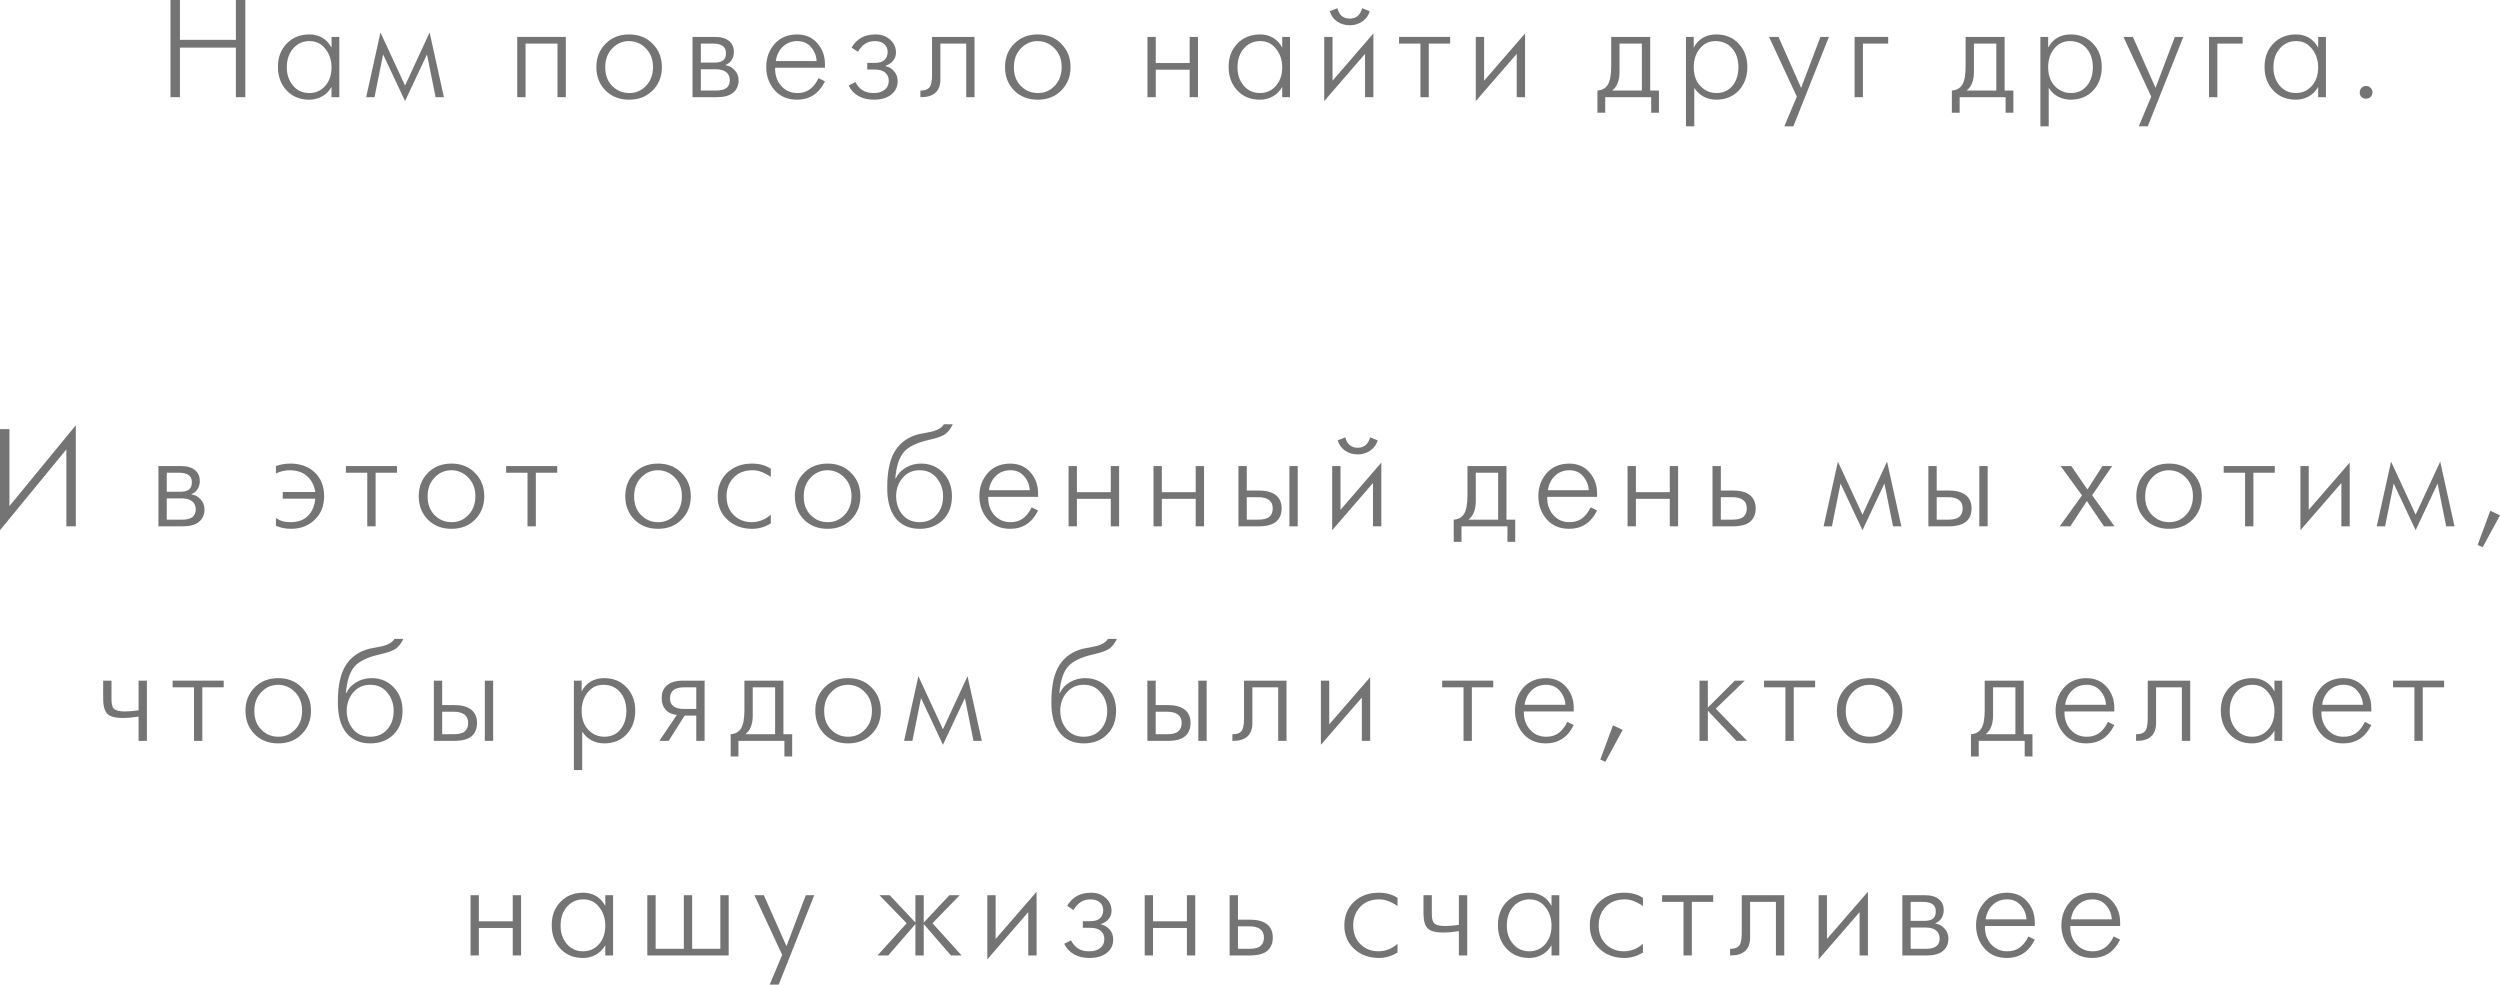 <?xml version="1.0" encoding="UTF-8"?> <svg xmlns="http://www.w3.org/2000/svg" viewBox="0 0 198.072 78.01" fill="none"><path d="M13.508 7.7V0H14.256V3.157H18.689V0H19.437V7.7H18.689V3.773H14.256V7.7H13.508Z" fill="#747474"></path><path d="M26.267 3.773V2.926H26.883V7.7H26.267V6.886C26.076 7.223 25.823 7.476 25.508 7.645C25.2 7.814 24.866 7.898 24.507 7.898C23.759 7.898 23.157 7.652 22.703 7.161C22.248 6.67 22.021 6.054 22.021 5.313C22.013 4.565 22.241 3.949 22.703 3.465C23.172 2.974 23.777 2.728 24.518 2.728C24.892 2.728 25.225 2.812 25.519 2.981C25.819 3.15 26.069 3.414 26.267 3.773ZM24.507 7.37C25.012 7.37 25.431 7.183 25.761 6.809C26.098 6.435 26.267 5.936 26.267 5.313C26.259 4.741 26.094 4.257 25.772 3.861C25.456 3.458 25.042 3.256 24.529 3.256C24.001 3.256 23.568 3.45 23.231 3.839C22.893 4.228 22.725 4.719 22.725 5.313C22.717 5.892 22.879 6.38 23.209 6.776C23.539 7.172 23.971 7.37 24.507 7.37Z" fill="#747474"></path><path d="M29.011 7.7L30.144 2.574L32.091 6.776L34.038 2.574L35.171 7.7H34.511L33.829 4.312L32.091 8.008L30.353 4.312L29.671 7.7H29.011Z" fill="#747474"></path><path d="M40.979 2.926H44.829V7.7H44.169V3.454H41.639V7.7H40.979V2.926Z" fill="#747474"></path><path d="M49.845 7.898C49.083 7.898 48.459 7.656 47.976 7.172C47.491 6.681 47.249 6.061 47.249 5.313C47.249 4.572 47.491 3.956 47.976 3.465C48.459 2.974 49.083 2.728 49.845 2.728C50.601 2.728 51.22 2.974 51.704 3.465C52.196 3.956 52.441 4.572 52.441 5.313C52.441 6.061 52.196 6.681 51.704 7.172C51.22 7.656 50.601 7.898 49.845 7.898ZM49.845 7.37C50.366 7.377 50.81 7.19 51.176 6.809C51.55 6.42 51.737 5.922 51.737 5.313C51.737 4.712 51.55 4.22 51.176 3.839C50.81 3.458 50.366 3.263 49.845 3.256C49.317 3.256 48.87 3.45 48.504 3.839C48.137 4.22 47.954 4.712 47.954 5.313C47.946 5.922 48.126 6.417 48.492 6.798C48.866 7.179 49.317 7.37 49.845 7.37Z" fill="#747474"></path><path d="M54.866 2.926H56.648C57.133 2.926 57.503 3.032 57.759 3.245C58.016 3.45 58.144 3.74 58.144 4.114C58.144 4.356 58.086 4.569 57.969 4.752C57.851 4.935 57.69 5.067 57.484 5.148V5.17C57.763 5.207 58.001 5.335 58.199 5.555C58.405 5.768 58.511 6.032 58.519 6.347C58.519 6.772 58.372 7.106 58.078 7.348C57.792 7.583 57.367 7.7 56.802 7.7H54.866V2.926ZM55.526 4.961H56.538C56.869 4.968 57.114 4.913 57.275 4.796C57.437 4.679 57.517 4.481 57.517 4.202C57.517 3.96 57.437 3.777 57.275 3.652C57.114 3.527 56.869 3.461 56.538 3.454H55.526V4.961ZM55.526 7.172H56.747C57.107 7.172 57.374 7.106 57.55 6.974C57.726 6.842 57.818 6.64 57.825 6.369C57.818 6.076 57.723 5.859 57.539 5.72C57.356 5.573 57.103 5.496 56.78 5.489H55.526V7.172Z" fill="#747474"></path><path d="M64.854 6.193L65.36 6.446C65.118 6.937 64.81 7.304 64.436 7.546C64.062 7.781 63.637 7.898 63.16 7.898C62.398 7.898 61.796 7.641 61.356 7.128C60.924 6.615 60.707 6.01 60.707 5.313C60.707 4.602 60.924 3.997 61.356 3.498C61.789 2.992 62.39 2.735 63.16 2.728C63.827 2.735 64.359 2.966 64.755 3.421C65.151 3.868 65.353 4.411 65.36 5.049V5.368H61.411C61.397 5.947 61.558 6.428 61.895 6.809C62.233 7.183 62.654 7.37 63.16 7.37C63.534 7.377 63.86 7.286 64.139 7.095C64.418 6.897 64.656 6.596 64.854 6.193ZM61.466 4.84H64.7C64.678 4.422 64.532 4.055 64.26 3.74C63.989 3.417 63.626 3.256 63.171 3.256C62.716 3.256 62.335 3.403 62.027 3.696C61.719 3.989 61.532 4.371 61.466 4.84Z" fill="#747474"></path><path d="M67.974 4.103L67.468 3.773C67.674 3.421 67.93 3.161 68.238 2.992C68.554 2.816 68.931 2.728 69.371 2.728C69.833 2.728 70.215 2.864 70.515 3.135C70.823 3.399 70.981 3.74 70.988 4.158C70.988 4.4 70.915 4.613 70.768 4.796C70.629 4.979 70.424 5.119 70.152 5.214V5.236C70.438 5.302 70.669 5.441 70.845 5.654C71.029 5.867 71.12 6.127 71.12 6.435C71.12 6.875 70.948 7.231 70.603 7.502C70.266 7.766 69.811 7.898 69.239 7.898C68.77 7.898 68.363 7.803 68.018 7.612C67.674 7.421 67.413 7.143 67.237 6.776L67.776 6.501C67.916 6.78 68.103 6.996 68.337 7.15C68.579 7.304 68.88 7.377 69.239 7.37C69.584 7.37 69.866 7.286 70.086 7.117C70.306 6.941 70.416 6.699 70.416 6.391C70.416 6.127 70.321 5.914 70.13 5.753C69.947 5.592 69.676 5.511 69.316 5.511H68.711V4.983H69.316C69.646 4.983 69.896 4.91 70.064 4.763C70.233 4.609 70.321 4.4 70.328 4.136C70.328 3.872 70.244 3.663 70.075 3.509C69.907 3.348 69.661 3.263 69.338 3.256C69.023 3.256 68.759 3.326 68.546 3.465C68.334 3.604 68.143 3.817 67.974 4.103Z" fill="#747474"></path><path d="M77.211 2.926V7.7H76.551V3.454H74.505V6.303C74.505 6.772 74.369 7.124 74.098 7.359C73.834 7.594 73.441 7.707 72.921 7.7V7.172C73.236 7.179 73.467 7.106 73.614 6.952C73.768 6.791 73.845 6.442 73.845 5.907V2.926H77.211Z" fill="#747474"></path><path d="M82.222 7.898C81.46 7.898 80.836 7.656 80.352 7.172C79.868 6.681 79.627 6.061 79.627 5.313C79.627 4.572 79.868 3.956 80.352 3.465C80.836 2.974 81.46 2.728 82.222 2.728C82.978 2.728 83.597 2.974 84.081 3.465C84.573 3.956 84.818 4.572 84.818 5.313C84.818 6.061 84.573 6.681 84.081 7.172C83.597 7.656 82.978 7.898 82.222 7.898ZM82.222 7.37C82.743 7.377 83.187 7.19 83.553 6.809C83.927 6.42 84.114 5.922 84.114 5.313C84.114 4.712 83.927 4.22 83.553 3.839C83.187 3.458 82.743 3.263 82.222 3.256C81.694 3.256 81.247 3.45 80.88 3.839C80.514 4.22 80.33 4.712 80.33 5.313C80.323 5.922 80.503 6.417 80.869 6.798C81.243 7.179 81.694 7.37 82.222 7.37Z" fill="#747474"></path><path d="M90.911 7.7V2.926H91.571V4.994H94.255V2.926H94.915V7.7H94.255V5.522H91.571V7.7H90.911Z" fill="#747474"></path><path d="M101.589 3.773V2.926H102.205V7.7H101.589V6.886C101.398 7.223 101.145 7.476 100.83 7.645C100.522 7.814 100.188 7.898 99.829 7.898C99.081 7.898 98.479 7.652 98.025 7.161C97.57 6.67 97.343 6.054 97.343 5.313C97.335 4.565 97.563 3.949 98.025 3.465C98.494 2.974 99.099 2.728 99.84 2.728C100.214 2.728 100.547 2.812 100.841 2.981C101.141 3.15 101.391 3.414 101.589 3.773ZM99.829 7.37C100.335 7.37 100.753 7.183 101.083 6.809C101.42 6.435 101.589 5.936 101.589 5.313C101.581 4.741 101.416 4.257 101.094 3.861C100.778 3.458 100.364 3.256 99.851 3.256C99.323 3.256 98.89 3.45 98.553 3.839C98.215 4.228 98.047 4.719 98.047 5.313C98.039 5.892 98.201 6.38 98.531 6.776C98.861 7.172 99.293 7.37 99.829 7.37Z" fill="#747474"></path><path d="M104.916 2.926H105.576V6.391L108.81 2.651V7.7H108.15V4.268L104.916 8.008V2.926ZM106.94 2.002C106.566 2.002 106.233 1.903 105.939 1.705C105.646 1.5 105.452 1.228 105.356 0.891L105.962 0.649C106.02 0.913 106.134 1.118 106.302 1.265C106.471 1.404 106.684 1.474 106.94 1.474C107.19 1.474 107.399 1.404 107.567 1.265C107.736 1.118 107.853 0.913 107.92 0.649L108.524 0.891C108.422 1.228 108.224 1.5 107.931 1.705C107.637 1.903 107.307 2.002 106.94 2.002Z" fill="#747474"></path><path d="M112.539 7.7V3.454H110.845V2.926H114.893V3.454H113.199V7.7H112.539Z" fill="#747474"></path><path d="M116.924 2.926H117.584V6.391L120.829 2.651V7.7H120.169V4.268L116.924 8.008V2.926Z" fill="#747474"></path><path d="M127.653 2.926H130.744V7.172H131.437V8.932H130.821V7.7H127.18V8.932H126.564V7.172C126.93 7.15 127.202 7 127.378 6.721C127.561 6.435 127.653 5.947 127.653 5.258V2.926ZM130.084 7.172V3.454H128.313V5.709C128.313 6.039 128.265 6.325 128.17 6.567C128.082 6.809 127.935 7.011 127.73 7.172H130.084Z" fill="#747474"></path><path d="M133.577 2.926H134.193V3.773C134.376 3.428 134.618 3.168 134.919 2.992C135.219 2.816 135.571 2.728 135.974 2.728C136.701 2.728 137.291 2.97 137.746 3.454C138.207 3.931 138.439 4.55 138.439 5.313C138.439 6.061 138.215 6.677 137.768 7.161C137.32 7.645 136.73 7.891 135.996 7.898C135.63 7.898 135.296 7.821 134.996 7.667C134.695 7.513 134.442 7.278 134.237 6.963V10.01H133.577V2.926ZM135.996 7.37C136.524 7.37 136.946 7.179 137.262 6.798C137.577 6.409 137.735 5.914 137.735 5.313C137.727 4.697 137.559 4.202 137.229 3.828C136.899 3.447 136.459 3.256 135.909 3.256C135.402 3.256 134.988 3.458 134.666 3.861C134.35 4.257 134.193 4.741 134.193 5.313C134.193 5.951 134.369 6.453 134.721 6.82C135.073 7.187 135.498 7.37 135.996 7.37Z" fill="#747474"></path><path d="M140.16 2.926H140.908L142.701 6.963L144.23 2.926H144.901L142.085 10.01H141.37L142.36 7.656L140.16 2.926Z" fill="#747474"></path><path d="M146.938 7.7V2.926H149.6V3.454H147.598V7.7H146.938Z" fill="#747474"></path><path d="M155.733 2.926H158.824V7.172H159.517V8.932H158.901V7.7H155.26V8.932H154.644V7.172C155.01 7.15 155.282 7 155.458 6.721C155.641 6.435 155.733 5.947 155.733 5.258V2.926ZM158.164 7.172V3.454H156.393V5.709C156.393 6.039 156.345 6.325 156.25 6.567C156.162 6.809 156.015 7.011 155.81 7.172H158.164Z" fill="#747474"></path><path d="M161.657 2.926H162.273V3.773C162.456 3.428 162.698 3.168 162.999 2.992C163.299 2.816 163.651 2.728 164.055 2.728C164.781 2.728 165.371 2.97 165.826 3.454C166.288 3.931 166.519 4.55 166.519 5.313C166.519 6.061 166.295 6.677 165.848 7.161C165.4 7.645 164.81 7.891 164.077 7.898C163.71 7.898 163.376 7.821 163.076 7.667C162.775 7.513 162.522 7.278 162.317 6.963V10.01H161.657V2.926ZM164.077 7.37C164.605 7.37 165.026 7.179 165.342 6.798C165.657 6.409 165.815 5.914 165.815 5.313C165.807 4.697 165.639 4.202 165.309 3.828C164.979 3.447 164.539 3.256 163.989 3.256C163.483 3.256 163.068 3.458 162.746 3.861C162.43 4.257 162.273 4.741 162.273 5.313C162.273 5.951 162.449 6.453 162.801 6.82C163.153 7.187 163.578 7.37 164.077 7.37Z" fill="#747474"></path><path d="M168.24 2.926H168.988L170.781 6.963L172.31 2.926H172.981L170.165 10.01H169.45L170.44 7.656L168.24 2.926Z" fill="#747474"></path><path d="M175.018 7.7V2.926H177.68V3.454H175.678V7.7H175.018Z" fill="#747474"></path><path d="M183.666 3.773V2.926H184.281V7.7H183.666V6.886C183.475 7.223 183.222 7.476 182.906 7.645C182.598 7.814 182.265 7.898 181.905 7.898C181.157 7.898 180.556 7.652 180.101 7.161C179.647 6.67 179.419 6.054 179.419 5.313C179.412 4.565 179.639 3.949 180.101 3.465C180.571 2.974 181.176 2.728 181.916 2.728C182.291 2.728 182.624 2.812 182.917 2.981C183.218 3.15 183.467 3.414 183.666 3.773ZM181.905 7.37C182.411 7.37 182.829 7.183 183.159 6.809C183.497 6.435 183.666 5.936 183.666 5.313C183.658 4.741 183.493 4.257 183.17 3.861C182.855 3.458 182.441 3.256 181.927 3.256C181.399 3.256 180.967 3.45 180.629 3.839C180.292 4.228 180.123 4.719 180.123 5.313C180.116 5.892 180.277 6.38 180.608 6.776C180.937 7.172 181.37 7.37 181.905 7.37Z" fill="#747474"></path><path d="M186.96 7.315C186.96 7.176 187.008 7.058 187.103 6.963C187.199 6.86 187.319 6.809 187.466 6.809C187.605 6.809 187.723 6.86 187.818 6.963C187.921 7.058 187.972 7.176 187.972 7.315C187.965 7.462 187.913 7.583 187.818 7.678C187.723 7.766 187.605 7.814 187.466 7.821C187.319 7.821 187.195 7.773 187.092 7.678C186.997 7.583 186.953 7.462 186.96 7.315Z" fill="#747474"></path><path d="M0 34H0.748V40.094L6.006 33.692V41.7H5.258V35.606L0 42.008V34Z" fill="#747474"></path><path d="M12.552 36.926H14.334C14.818 36.926 15.188 37.032 15.445 37.245C15.702 37.45 15.83 37.74 15.83 38.114C15.83 38.356 15.771 38.569 15.654 38.752C15.537 38.935 15.375 39.067 15.17 39.148V39.17C15.449 39.207 15.687 39.335 15.885 39.555C16.09 39.768 16.197 40.032 16.204 40.347C16.204 40.772 16.057 41.106 15.764 41.348C15.478 41.583 15.053 41.7 14.488 41.7H12.552V36.926ZM13.212 38.961H14.224C14.554 38.968 14.8 38.913 14.961 38.796C15.122 38.679 15.203 38.481 15.203 38.202C15.203 37.96 15.122 37.777 14.961 37.652C14.8 37.527 14.554 37.461 14.224 37.454H13.212V38.961ZM13.212 41.172H14.433C14.792 41.172 15.06 41.106 15.236 40.974C15.412 40.842 15.504 40.64 15.511 40.369C15.504 40.076 15.408 39.859 15.225 39.72C15.042 39.573 14.789 39.496 14.466 39.489H13.212V41.172Z" fill="#747474"></path><path d="M21.862 41.656V41.04C22.023 41.15 22.188 41.234 22.357 41.293C22.533 41.344 22.742 41.37 22.984 41.37C23.6 41.377 24.077 41.205 24.414 40.853C24.751 40.501 24.938 40.054 24.975 39.511H22.401V38.983H24.975C24.909 38.484 24.704 38.074 24.359 37.751C24.014 37.421 23.53 37.256 22.907 37.256C22.738 37.263 22.57 37.285 22.401 37.322C22.232 37.359 22.053 37.421 21.862 37.509V36.926C22.038 36.86 22.218 36.812 22.401 36.783C22.592 36.746 22.797 36.728 23.017 36.728C23.824 36.735 24.469 36.974 24.953 37.443C25.437 37.912 25.679 38.536 25.679 39.313C25.679 40.083 25.43 40.706 24.931 41.183C24.44 41.66 23.805 41.898 23.028 41.898C22.815 41.898 22.61 41.876 22.412 41.832C22.221 41.795 22.038 41.737 21.862 41.656Z" fill="#747474"></path><path d="M29.099 41.7V37.454H27.405V36.926H31.453V37.454H29.759V41.7H29.099Z" fill="#747474"></path><path d="M35.772 41.898C35.009 41.898 34.386 41.656 33.902 41.172C33.418 40.681 33.176 40.061 33.176 39.313C33.176 38.572 33.418 37.956 33.902 37.465C34.386 36.974 35.009 36.728 35.772 36.728C36.527 36.728 37.147 36.974 37.631 37.465C38.122 37.956 38.368 38.572 38.368 39.313C38.368 40.061 38.122 40.681 37.631 41.172C37.147 41.656 36.527 41.898 35.772 41.898ZM35.772 41.37C36.293 41.377 36.736 41.19 37.103 40.809C37.477 40.42 37.664 39.922 37.664 39.313C37.664 38.712 37.477 38.22 37.103 37.839C36.736 37.458 36.293 37.263 35.772 37.256C35.244 37.256 34.797 37.45 34.43 37.839C34.063 38.22 33.88 38.712 33.88 39.313C33.873 39.922 34.052 40.417 34.419 40.798C34.793 41.179 35.244 41.37 35.772 41.37Z" fill="#747474"></path><path d="M41.794 41.7V37.454H40.1V36.926H44.148V37.454H42.454V41.7H41.794Z" fill="#747474"></path><path d="M52.135 41.898C51.372 41.898 50.749 41.656 50.265 41.172C49.781 40.681 49.539 40.061 49.539 39.313C49.539 38.572 49.781 37.956 50.265 37.465C50.749 36.974 51.372 36.728 52.135 36.728C52.89 36.728 53.51 36.974 53.994 37.465C54.485 37.956 54.731 38.572 54.731 39.313C54.731 40.061 54.485 40.681 53.994 41.172C53.51 41.656 52.89 41.898 52.135 41.898ZM52.135 41.37C52.655 41.377 53.099 41.19 53.466 40.809C53.839 40.42 54.027 39.922 54.027 39.313C54.027 38.712 53.839 38.22 53.466 37.839C53.099 37.458 52.655 37.263 52.135 37.256C51.607 37.256 51.159 37.45 50.792 37.839C50.426 38.22 50.242 38.712 50.242 39.313C50.235 39.922 50.415 40.417 50.781 40.798C51.156 41.179 51.607 41.37 52.135 41.37Z" fill="#747474"></path><path d="M61.071 40.776V41.469C60.815 41.623 60.566 41.733 60.324 41.799C60.089 41.865 59.847 41.898 59.598 41.898C58.806 41.898 58.149 41.656 57.629 41.172C57.108 40.688 56.851 40.068 56.859 39.313C56.859 38.558 57.112 37.938 57.618 37.454C58.131 36.97 58.787 36.728 59.587 36.728C59.873 36.728 60.137 36.761 60.379 36.827C60.628 36.893 60.859 36.996 61.071 37.135V37.784C60.8 37.601 60.551 37.469 60.324 37.388C60.104 37.3 59.873 37.256 59.631 37.256C58.993 37.256 58.487 37.454 58.113 37.85C57.746 38.246 57.563 38.734 57.563 39.313C57.563 39.936 57.753 40.435 58.135 40.809C58.516 41.183 58.993 41.37 59.565 41.37C59.829 41.37 60.085 41.322 60.335 41.227C60.591 41.132 60.837 40.981 61.071 40.776Z" fill="#747474"></path><path d="M65.571 41.898C64.808 41.898 64.185 41.656 63.701 41.172C63.217 40.681 62.975 40.061 62.975 39.313C62.975 38.572 63.217 37.956 63.701 37.465C64.185 36.974 64.808 36.728 65.571 36.728C66.326 36.728 66.946 36.974 67.43 37.465C67.921 37.956 68.167 38.572 68.167 39.313C68.167 40.061 67.921 40.681 67.43 41.172C66.946 41.656 66.326 41.898 65.571 41.898ZM65.571 41.37C66.092 41.377 66.535 41.19 66.902 40.809C67.276 40.42 67.463 39.922 67.463 39.313C67.463 38.712 67.276 38.22 66.902 37.839C66.535 37.458 66.092 37.263 65.571 37.256C65.043 37.256 64.596 37.45 64.229 37.839C63.862 38.22 63.679 38.712 63.679 39.313C63.672 39.922 63.851 40.417 64.218 40.798C64.592 41.179 65.043 41.37 65.571 41.37Z" fill="#747474"></path><path d="M70.933 37.905H70.966C71.142 37.538 71.41 37.252 71.769 37.047C72.128 36.834 72.528 36.728 72.968 36.728C73.672 36.728 74.255 36.97 74.717 37.454C75.186 37.938 75.421 38.558 75.421 39.313C75.421 40.105 75.179 40.736 74.695 41.205C74.218 41.667 73.61 41.898 72.869 41.898C72.048 41.898 71.41 41.616 70.955 41.051C70.507 40.486 70.288 39.676 70.295 38.62C70.295 37.322 70.507 36.347 70.933 35.694C71.358 35.034 71.982 34.601 72.803 34.396C72.869 34.381 73.17 34.323 73.705 34.22C74.248 34.11 74.607 33.908 74.783 33.615H75.487C75.333 33.945 75.142 34.198 74.915 34.374C74.687 34.55 74.24 34.711 73.573 34.858C72.612 35.078 71.952 35.404 71.593 35.837C71.234 36.262 71.014 36.952 70.933 37.905ZM72.858 41.37C73.415 41.37 73.862 41.179 74.2 40.798C74.545 40.417 74.717 39.922 74.717 39.313C74.717 38.763 74.548 38.283 74.211 37.872C73.881 37.461 73.43 37.256 72.858 37.256C72.301 37.256 71.85 37.461 71.505 37.872C71.168 38.275 70.999 38.756 70.999 39.313C70.999 39.878 71.164 40.362 71.494 40.765C71.831 41.168 72.286 41.37 72.858 41.37Z" fill="#747474"></path><path d="M81.74 40.193L82.246 40.446C82.004 40.937 81.696 41.304 81.322 41.546C80.948 41.781 80.522 41.898 80.046 41.898C79.283 41.898 78.682 41.641 78.242 41.128C77.809 40.615 77.593 40.01 77.593 39.313C77.593 38.602 77.809 37.997 78.242 37.498C78.675 36.992 79.276 36.735 80.046 36.728C80.713 36.735 81.245 36.966 81.641 37.421C82.037 37.868 82.239 38.411 82.246 39.049V39.368H78.297C78.282 39.947 78.444 40.428 78.781 40.809C79.118 41.183 79.54 41.37 80.046 41.37C80.42 41.377 80.746 41.286 81.025 41.095C81.303 40.897 81.542 40.596 81.74 40.193ZM78.352 38.84H81.586C81.564 38.422 81.417 38.055 81.146 37.74C80.875 37.417 80.511 37.256 80.057 37.256C79.602 37.256 79.221 37.403 78.913 37.696C78.605 37.989 78.418 38.371 78.352 38.84Z" fill="#747474"></path><path d="M84.662 41.7V36.926H85.322V38.994H88.006V36.926H88.666V41.7H88.006V39.522H85.322V41.7H84.662Z" fill="#747474"></path><path d="M91.391 41.7V36.926H92.051V38.994H94.735V36.926H95.395V41.7H94.735V39.522H92.051V41.7H91.391Z" fill="#747474"></path><path d="M98.78 38.862H99.726C100.32 38.862 100.771 38.983 101.079 39.225C101.387 39.467 101.541 39.819 101.541 40.281C101.541 40.736 101.394 41.088 101.101 41.337C100.807 41.579 100.346 41.7 99.715 41.7H98.12V36.926H98.78V38.862ZM98.78 41.172H99.671C100.104 41.172 100.404 41.095 100.573 40.941C100.749 40.787 100.837 40.567 100.837 40.281C100.837 39.98 100.738 39.757 100.54 39.61C100.342 39.463 100.056 39.39 99.682 39.39H98.78V41.172ZM102.157 41.7V36.926H102.817V41.7H102.157Z" fill="#747474"></path><path d="M105.547 36.926H106.207V40.391L109.441 36.651V41.7H108.781V38.268L105.547 42.008V36.926ZM107.571 36.002C107.197 36.002 106.863 35.903 106.57 35.705C106.277 35.5 106.082 35.228 105.987 34.891L106.592 34.649C106.651 34.913 106.764 35.118 106.933 35.265C107.102 35.404 107.314 35.474 107.571 35.474C107.82 35.474 108.029 35.404 108.198 35.265C108.367 35.118 108.484 34.913 108.55 34.649L109.155 34.891C109.052 35.228 108.854 35.5 108.561 35.705C108.268 35.903 107.938 36.002 107.571 36.002Z" fill="#747474"></path><path d="M116.265 36.926H119.356V41.172H120.049V42.932H119.433V41.7H115.792V42.932H115.176V41.172C115.542 41.15 115.814 41 115.99 40.721C116.173 40.435 116.265 39.947 116.265 39.258V36.926ZM118.696 41.172V37.454H116.925V39.709C116.925 40.039 116.877 40.325 116.782 40.567C116.694 40.809 116.547 41.011 116.342 41.172H118.696Z" fill="#747474"></path><path d="M126.028 40.193L126.534 40.446C126.292 40.937 125.984 41.304 125.61 41.546C125.236 41.781 124.811 41.898 124.334 41.898C123.571 41.898 122.97 41.641 122.53 41.128C122.097 40.615 121.881 40.01 121.881 39.313C121.881 38.602 122.097 37.997 122.53 37.498C122.962 36.992 123.564 36.735 124.334 36.728C125.001 36.735 125.533 36.966 125.929 37.421C126.325 37.868 126.526 38.411 126.534 39.049V39.368H122.585C122.57 39.947 122.731 40.428 123.069 40.809C123.406 41.183 123.828 41.37 124.334 41.37C124.708 41.377 125.034 41.286 125.313 41.095C125.591 40.897 125.83 40.596 126.028 40.193ZM122.64 38.84H125.874C125.852 38.422 125.705 38.055 125.434 37.74C125.162 37.417 124.8 37.256 124.345 37.256C123.89 37.256 123.509 37.403 123.201 37.696C122.893 37.989 122.706 38.371 122.64 38.84Z" fill="#747474"></path><path d="M128.95 41.7V36.926H129.61V38.994H132.294V36.926H132.954V41.7H132.294V39.522H129.61V41.7H128.95Z" fill="#747474"></path><path d="M136.339 38.862H137.285C137.879 38.862 138.33 38.983 138.638 39.225C138.946 39.467 139.1 39.819 139.1 40.281C139.1 40.736 138.953 41.088 138.66 41.337C138.367 41.579 137.904 41.7 137.274 41.7H135.679V36.926H136.339V38.862ZM136.339 41.172H137.23C137.662 41.172 137.963 41.095 138.132 40.941C138.308 40.787 138.396 40.567 138.396 40.281C138.396 39.98 138.297 39.757 138.099 39.61C137.901 39.463 137.615 39.39 137.241 39.39H136.339V41.172Z" fill="#747474"></path><path d="M144.482 41.7L145.615 36.574L147.562 40.776L149.509 36.574L150.642 41.7H149.982L149.3 38.312L147.562 42.008L145.824 38.312L145.142 41.7H144.482Z" fill="#747474"></path><path d="M153.442 38.862H154.389C154.983 38.862 155.433 38.983 155.741 39.225C156.05 39.467 156.204 39.819 156.204 40.281C156.204 40.736 156.057 41.088 155.764 41.337C155.47 41.579 155.008 41.7 154.378 41.7H152.783V36.926H153.442V38.862ZM153.442 41.172H154.333C154.766 41.172 155.067 41.095 155.236 40.941C155.411 40.787 155.5 40.567 155.5 40.281C155.5 39.98 155.4 39.757 155.202 39.61C155.005 39.463 154.719 39.39 154.344 39.39H153.442V41.172ZM156.819 41.7V36.926H157.48V41.7H156.819Z" fill="#747474"></path><path d="M163.184 41.7L164.955 39.247L163.261 36.926H164.108L165.384 38.785L166.572 36.926H167.342L165.758 39.236L167.529 41.7H166.693L165.34 39.698L164.031 41.7H163.184Z" fill="#747474"></path><path d="M171.852 41.898C171.089 41.898 170.466 41.656 169.982 41.172C169.498 40.681 169.256 40.061 169.256 39.313C169.256 38.572 169.498 37.956 169.982 37.465C170.466 36.974 171.089 36.728 171.852 36.728C172.607 36.728 173.227 36.974 173.711 37.465C174.202 37.956 174.448 38.572 174.448 39.313C174.448 40.061 174.202 40.681 173.711 41.172C173.227 41.656 172.607 41.898 171.852 41.898ZM171.852 41.37C172.373 41.377 172.816 41.19 173.183 40.809C173.557 40.42 173.744 39.922 173.744 39.313C173.744 38.712 173.557 38.22 173.183 37.839C172.816 37.458 172.373 37.263 171.852 37.256C171.324 37.256 170.877 37.45 170.51 37.839C170.143 38.22 169.96 38.712 169.96 39.313C169.953 39.922 170.132 40.417 170.499 40.798C170.873 41.179 171.324 41.37 171.852 41.37Z" fill="#747474"></path><path d="M177.874 41.7V37.454H176.18V36.926H180.228V37.454H178.534V41.7H177.874Z" fill="#747474"></path><path d="M182.259 36.926H182.919V40.391L186.164 36.651V41.7H185.504V38.268L182.259 42.008V36.926Z" fill="#747474"></path><path d="M188.308 41.7L189.441 36.574L191.388 40.776L193.335 36.574L194.468 41.7H193.808L193.126 38.312L191.388 42.008L189.65 38.312L188.968 41.7H188.308Z" fill="#747474"></path><path d="M196.3 43.174L197.301 40.468L198.072 40.831L196.697 43.361L196.3 43.174Z" fill="#747474"></path><path d="M10.979 58.7V56.775C10.737 56.812 10.502 56.841 10.275 56.863C10.048 56.878 9.864 56.885 9.725 56.885C9.131 56.885 8.724 56.775 8.504 56.555C8.284 56.328 8.174 55.932 8.174 55.367V53.926H8.834V55.367C8.827 55.77 8.896 56.038 9.043 56.17C9.197 56.302 9.483 56.368 9.901 56.368C10.018 56.368 10.169 56.361 10.352 56.346C10.543 56.331 10.752 56.309 10.979 56.28V53.926H11.639V58.7H10.979Z" fill="#747474"></path><path d="M15.37 58.7V54.454H13.676V53.926H17.724V54.454H16.03V58.7H15.37Z" fill="#747474"></path><path d="M22.044 58.898C21.281 58.898 20.658 58.656 20.174 58.172C19.69 57.681 19.448 57.061 19.448 56.313C19.448 55.572 19.69 54.956 20.174 54.465C20.658 53.974 21.281 53.728 22.044 53.728C22.799 53.728 23.419 53.974 23.903 54.465C24.394 54.956 24.64 55.572 24.64 56.313C24.64 57.061 24.394 57.681 23.903 58.172C23.419 58.656 22.799 58.898 22.044 58.898ZM22.044 58.37C22.564 58.377 23.008 58.19 23.375 57.809C23.749 57.42 23.936 56.922 23.936 56.313C23.936 55.712 23.749 55.22 23.375 54.839C23.008 54.458 22.564 54.263 22.044 54.256C21.516 54.256 21.068 54.45 20.702 54.839C20.335 55.22 20.152 55.712 20.152 56.313C20.144 56.922 20.324 57.417 20.691 57.798C21.065 58.179 21.516 58.37 22.044 58.37Z" fill="#747474"></path><path d="M27.406 54.905H27.439C27.615 54.538 27.882 54.252 28.242 54.047C28.601 53.834 29.001 53.728 29.44 53.728C30.145 53.728 30.728 53.97 31.19 54.454C31.659 54.938 31.894 55.558 31.894 56.313C31.894 57.105 31.651 57.736 31.168 58.205C30.691 58.667 30.082 58.898 29.342 58.898C28.52 58.898 27.882 58.616 27.428 58.051C26.98 57.486 26.76 56.676 26.768 55.62C26.768 54.322 26.98 53.347 27.406 52.694C27.831 52.034 28.454 51.601 29.276 51.396C29.342 51.381 29.642 51.323 30.178 51.22C30.72 51.11 31.079 50.908 31.256 50.615H31.959C31.806 50.945 31.615 51.198 31.387 51.374C31.16 51.55 30.713 51.711 30.046 51.858C29.085 52.078 28.425 52.404 28.065 52.837C27.706 53.262 27.486 53.952 27.406 54.905ZM29.331 58.37C29.888 58.37 30.335 58.179 30.673 57.798C31.017 57.417 31.19 56.922 31.19 56.313C31.19 55.763 31.021 55.283 30.684 54.872C30.354 54.461 29.903 54.256 29.331 54.256C28.773 54.256 28.322 54.461 27.978 54.872C27.64 55.275 27.471 55.756 27.471 56.313C27.471 56.878 27.637 57.362 27.967 57.765C28.304 58.168 28.759 58.37 29.331 58.37Z" fill="#747474"></path><path d="M35.033 55.862H35.98C36.574 55.862 37.025 55.983 37.333 56.225C37.641 56.467 37.794 56.819 37.794 57.281C37.794 57.736 37.648 58.088 37.355 58.337C37.061 58.579 36.599 58.7 35.969 58.7H34.374V53.926H35.033V55.862ZM35.033 58.172H35.925C36.357 58.172 36.658 58.095 36.827 57.941C37.003 57.787 37.091 57.567 37.091 57.281C37.091 56.98 36.991 56.757 36.794 56.61C36.596 56.463 36.31 56.39 35.936 56.39H35.033V58.172ZM38.411 58.7V53.926H39.071V58.7H38.411Z" fill="#747474"></path><path d="M45.468 53.926H46.084V54.773C46.267 54.428 46.509 54.168 46.81 53.992C47.111 53.816 47.463 53.728 47.866 53.728C48.592 53.728 49.182 53.97 49.637 54.454C50.099 54.931 50.33 55.55 50.33 56.313C50.33 57.061 50.106 57.677 49.659 58.161C49.212 58.645 48.621 58.891 47.888 58.898C47.521 58.898 47.188 58.821 46.887 58.667C46.587 58.513 46.334 58.278 46.128 57.963V61.01H45.468V53.926ZM47.888 58.37C48.416 58.37 48.838 58.179 49.153 57.798C49.468 57.409 49.626 56.914 49.626 56.313C49.619 55.697 49.45 55.202 49.12 54.828C48.79 54.447 48.35 54.256 47.8 54.256C47.294 54.256 46.88 54.458 46.557 54.861C46.242 55.257 46.084 55.741 46.084 56.313C46.084 56.951 46.26 57.453 46.612 57.82C46.964 58.187 47.389 58.37 47.888 58.37Z" fill="#747474"></path><path d="M52.239 58.7L53.625 56.643C53.244 56.606 52.947 56.467 52.734 56.225C52.521 55.983 52.419 55.679 52.426 55.312C52.419 54.879 52.558 54.542 52.844 54.3C53.137 54.051 53.559 53.926 54.109 53.926H55.825V58.7H55.165V56.698H54.241L52.976 58.7H52.239ZM55.165 56.17V54.454H54.208C53.834 54.454 53.551 54.527 53.361 54.674C53.178 54.821 53.086 55.033 53.086 55.312C53.078 55.598 53.17 55.814 53.361 55.961C53.551 56.1 53.834 56.17 54.208 56.17H55.165Z" fill="#747474"></path><path d="M58.979 53.926H62.07V58.172H62.763V59.932H62.147V58.7H58.506V59.932H57.89V58.172C58.257 58.15 58.528 58 58.704 57.721C58.887 57.435 58.979 56.947 58.979 56.258V53.926ZM61.41 58.172V54.454H59.639V56.709C59.639 57.039 59.591 57.325 59.496 57.567C59.408 57.809 59.261 58.011 59.056 58.172H61.41Z" fill="#747474"></path><path d="M67.191 58.898C66.428 58.898 65.805 58.656 65.321 58.172C64.837 57.681 64.595 57.061 64.595 56.313C64.595 55.572 64.837 54.956 65.321 54.465C65.805 53.974 66.428 53.728 67.191 53.728C67.946 53.728 68.566 53.974 69.05 54.465C69.541 54.956 69.787 55.572 69.787 56.313C69.787 57.061 69.541 57.681 69.05 58.172C68.566 58.656 67.946 58.898 67.191 58.898ZM67.191 58.37C67.711 58.377 68.155 58.19 68.522 57.809C68.896 57.42 69.083 56.922 69.083 56.313C69.083 55.712 68.896 55.22 68.522 54.839C68.155 54.458 67.711 54.263 67.191 54.256C66.663 54.256 66.216 54.45 65.849 54.839C65.482 55.22 65.299 55.712 65.299 56.313C65.291 56.922 65.471 57.417 65.838 57.798C66.212 58.179 66.663 58.37 67.191 58.37Z" fill="#747474"></path><path d="M71.629 58.7L72.762 53.574L74.709 57.776L76.656 53.574L77.789 58.7H77.129L76.447 55.312L74.709 59.008L72.971 55.312L72.289 58.7H71.629Z" fill="#747474"></path><path d="M83.937 54.905H83.97C84.146 54.538 84.414 54.252 84.773 54.047C85.133 53.834 85.532 53.728 85.972 53.728C86.676 53.728 87.259 53.97 87.721 54.454C88.191 54.938 88.425 55.558 88.425 56.313C88.425 57.105 88.183 57.736 87.699 58.205C87.223 58.667 86.614 58.898 85.873 58.898C85.052 58.898 84.414 58.616 83.959 58.051C83.512 57.486 83.292 56.676 83.299 55.62C83.299 54.322 83.512 53.347 83.937 52.694C84.363 52.034 84.986 51.601 85.807 51.396C85.873 51.381 86.174 51.323 86.709 51.22C87.252 51.11 87.611 50.908 87.787 50.615H88.491C88.337 50.945 88.147 51.198 87.919 51.374C87.692 51.55 87.245 51.711 86.577 51.858C85.617 52.078 84.957 52.404 84.597 52.837C84.238 53.262 84.018 53.952 83.937 54.905ZM85.862 58.37C86.42 58.37 86.867 58.179 87.204 57.798C87.549 57.417 87.721 56.922 87.721 56.313C87.721 55.763 87.553 55.283 87.215 54.872C86.885 54.461 86.434 54.256 85.862 54.256C85.305 54.256 84.854 54.461 84.509 54.872C84.172 55.275 84.003 55.756 84.003 56.313C84.003 56.878 84.168 57.362 84.498 57.765C84.836 58.168 85.29 58.37 85.862 58.37Z" fill="#747474"></path><path d="M91.565 55.862H92.511C93.105 55.862 93.556 55.983 93.864 56.225C94.172 56.467 94.326 56.819 94.326 57.281C94.326 57.736 94.18 58.088 93.886 58.337C93.593 58.579 93.131 58.7 92.5 58.7H90.905V53.926H91.565V55.862ZM91.565 58.172H92.456C92.889 58.172 93.19 58.095 93.358 57.941C93.534 57.787 93.622 57.567 93.622 57.281C93.622 56.98 93.523 56.757 93.325 56.61C93.127 56.463 92.841 56.39 92.467 56.39H91.565V58.172ZM94.942 58.7V53.926H95.602V58.7H94.942Z" fill="#747474"></path><path d="M101.929 53.926V58.7H101.27V54.454H99.224V57.303C99.224 57.772 99.088 58.124 98.816 58.359C98.552 58.594 98.16 58.707 97.64 58.7V58.172C97.955 58.179 98.186 58.106 98.333 57.952C98.487 57.791 98.563 57.442 98.563 56.907V53.926H101.929Z" fill="#747474"></path><path d="M104.653 53.926H105.313V57.391L108.558 53.651V58.7H107.898V55.268L104.653 59.008V53.926Z" fill="#747474"></path><path d="M115.954 58.7V54.454H114.26V53.926H118.308V54.454H116.614V58.7H115.954Z" fill="#747474"></path><path d="M124.178 57.193L124.684 57.446C124.442 57.937 124.134 58.304 123.76 58.546C123.386 58.781 122.961 58.898 122.484 58.898C121.721 58.898 121.12 58.641 120.68 58.128C120.247 57.615 120.031 57.01 120.031 56.313C120.031 55.602 120.247 54.997 120.68 54.498C121.113 53.992 121.714 53.735 122.484 53.728C123.151 53.735 123.683 53.966 124.079 54.421C124.475 54.868 124.677 55.411 124.684 56.049V56.368H120.735C120.72 56.947 120.882 57.428 121.219 57.809C121.556 58.183 121.978 58.37 122.484 58.37C122.858 58.377 123.184 58.286 123.463 58.095C123.742 57.897 123.98 57.596 124.178 57.193ZM120.79 55.84H124.024C124.002 55.422 123.855 55.055 123.584 54.74C123.313 54.417 122.95 54.256 122.495 54.256C122.04 54.256 121.659 54.403 121.351 54.696C121.043 54.989 120.856 55.371 120.79 55.84Z" fill="#747474"></path><path d="M126.792 60.174L127.793 57.468L128.563 57.831L127.188 60.361L126.792 60.174Z" fill="#747474"></path><path d="M134.65 58.7V53.926H135.31V56.06L137.444 53.926H138.236L135.937 56.148L138.423 58.7H137.576L135.31 56.313V58.7H134.65Z" fill="#747474"></path><path d="M141.456 58.7V54.454H139.762V53.926H143.81V54.454H142.116V58.7H141.456Z" fill="#747474"></path><path d="M148.129 58.898C147.366 58.898 146.743 58.656 146.259 58.172C145.775 57.681 145.533 57.061 145.533 56.313C145.533 55.572 145.775 54.956 146.259 54.465C146.743 53.974 147.366 53.728 148.129 53.728C148.884 53.728 149.504 53.974 149.988 54.465C150.479 54.956 150.725 55.572 150.725 56.313C150.725 57.061 150.479 57.681 149.988 58.172C149.504 58.656 148.884 58.898 148.129 58.898ZM148.129 58.37C148.65 58.377 149.093 58.19 149.46 57.809C149.834 57.42 150.021 56.922 150.021 56.313C150.021 55.712 149.834 55.22 149.46 54.839C149.093 54.458 148.65 54.263 148.129 54.256C147.601 54.256 147.154 54.45 146.787 54.839C146.42 55.22 146.237 55.712 146.237 56.313C146.229 56.922 146.409 57.417 146.776 57.798C147.15 58.179 147.601 58.37 148.129 58.37Z" fill="#747474"></path><path d="M157.246 53.926H160.337V58.172H161.03V59.932H160.414V58.7H156.773V59.932H156.157V58.172C156.524 58.15 156.795 58 156.971 57.721C157.155 57.435 157.246 56.947 157.246 56.258V53.926ZM159.677 58.172V54.454H157.906V56.709C157.906 57.039 157.859 57.325 157.763 57.567C157.675 57.809 157.529 58.011 157.323 58.172H159.677Z" fill="#747474"></path><path d="M167.009 57.193L167.515 57.446C167.273 57.937 166.965 58.304 166.591 58.546C166.217 58.781 165.792 58.898 165.315 58.898C164.552 58.898 163.951 58.641 163.511 58.128C163.079 57.615 162.862 57.01 162.862 56.313C162.862 55.602 163.079 54.997 163.511 54.498C163.944 53.992 164.545 53.735 165.315 53.728C165.982 53.735 166.514 53.966 166.91 54.421C167.306 54.868 167.508 55.411 167.515 56.049V56.368H163.566C163.552 56.947 163.713 57.428 164.05 57.809C164.388 58.183 164.809 58.37 165.315 58.37C165.689 58.377 166.016 58.286 166.294 58.095C166.573 57.897 166.811 57.596 167.009 57.193ZM163.621 55.84H166.855C166.833 55.422 166.687 55.055 166.415 54.74C166.144 54.417 165.781 54.256 165.326 54.256C164.871 54.256 164.49 54.403 164.182 54.696C163.874 54.989 163.687 55.371 163.621 55.84Z" fill="#747474"></path><path d="M173.528 53.926V58.7H172.868V54.454H170.822V57.303C170.822 57.772 170.687 58.124 170.415 58.359C170.151 58.594 169.759 58.707 169.238 58.7V58.172C169.554 58.179 169.785 58.106 169.931 57.952C170.085 57.791 170.162 57.442 170.162 56.907V53.926H173.528Z" fill="#747474"></path><path d="M180.201 54.773V53.926H180.817V58.7H180.201V57.886C180.01 58.223 179.757 58.476 179.442 58.645C179.134 58.814 178.8 58.898 178.441 58.898C177.693 58.898 177.092 58.652 176.637 58.161C176.183 57.67 175.955 57.054 175.955 56.313C175.948 55.565 176.175 54.949 176.637 54.465C177.106 53.974 177.711 53.728 178.452 53.728C178.826 53.728 179.16 53.812 179.453 53.981C179.754 54.15 180.003 54.414 180.201 54.773ZM178.441 58.37C178.947 58.37 179.365 58.183 179.695 57.809C180.032 57.435 180.201 56.936 180.201 56.313C180.194 55.741 180.029 55.257 179.706 54.861C179.391 54.458 178.976 54.256 178.463 54.256C177.935 54.256 177.502 54.45 177.165 54.839C176.828 55.228 176.659 55.719 176.659 56.313C176.652 56.892 176.813 57.38 177.143 57.776C177.473 58.172 177.906 58.37 178.441 58.37Z" fill="#747474"></path><path d="M187.368 57.193L187.874 57.446C187.632 57.937 187.324 58.304 186.95 58.546C186.576 58.781 186.151 58.898 185.674 58.898C184.911 58.898 184.31 58.641 183.87 58.128C183.437 57.615 183.221 57.01 183.221 56.313C183.221 55.602 183.437 54.997 183.87 54.498C184.302 53.992 184.904 53.735 185.674 53.728C186.341 53.735 186.873 53.966 187.269 54.421C187.665 54.868 187.866 55.411 187.874 56.049V56.368H183.925C183.91 56.947 184.071 57.428 184.409 57.809C184.746 58.183 185.168 58.37 185.674 58.37C186.048 58.377 186.374 58.286 186.653 58.095C186.932 57.897 187.17 57.596 187.368 57.193ZM183.98 55.84H187.214C187.192 55.422 187.045 55.055 186.774 54.74C186.502 54.417 186.14 54.256 185.685 54.256C185.23 54.256 184.849 54.403 184.541 54.696C184.233 54.989 184.046 55.371 183.98 55.84Z" fill="#747474"></path><path d="M191.291 58.7V54.454H189.597V53.926H193.645V54.454H191.951V58.7H191.291Z" fill="#747474"></path><path d="M37.28 75.7V70.926H37.94V72.994H40.624V70.926H41.284V75.7H40.624V73.522H37.94V75.7H37.28Z" fill="#747474"></path><path d="M47.958 71.773V70.926H48.574V75.7H47.958V74.886C47.768 75.223 47.515 75.476 47.199 75.645C46.891 75.814 46.558 75.898 46.198 75.898C45.45 75.898 44.849 75.652 44.394 75.161C43.94 74.67 43.712 74.054 43.712 73.313C43.705 72.565 43.932 71.949 44.394 71.465C44.864 70.974 45.469 70.728 46.209 70.728C46.583 70.728 46.917 70.812 47.21 70.981C47.511 71.15 47.76 71.414 47.958 71.773ZM46.198 75.37C46.704 75.37 47.122 75.183 47.452 74.809C47.79 74.435 47.958 73.936 47.958 73.313C47.951 72.741 47.786 72.257 47.463 71.861C47.148 71.458 46.734 71.256 46.22 71.256C45.692 71.256 45.26 71.45 44.922 71.839C44.585 72.228 44.416 72.719 44.416 73.313C44.409 73.892 44.57 74.38 44.9 74.776C45.23 75.172 45.663 75.37 46.198 75.37Z" fill="#747474"></path><path d="M51.286 75.7V70.926H51.946V75.172H54.179V70.926H54.839V75.172H57.072V70.926H57.732V75.7H51.286Z" fill="#747474"></path><path d="M59.771 70.926H60.519L62.312 74.963L63.841 70.926H64.512L61.696 78.01H60.981L61.971 75.656L59.771 70.926Z" fill="#747474"></path><path d="M72.526 75.7V73.214L70.37 75.7H69.523L71.833 73.148L69.677 70.926H70.491L72.526 73.093V70.926H73.186V73.093L75.221 70.926H76.035L73.879 73.148L76.189 75.7H75.342L73.186 73.214V75.7H72.526Z" fill="#747474"></path><path d="M78.223 70.926H78.883V74.391L82.128 70.651V75.7H81.468V72.268L78.223 76.008V70.926Z" fill="#747474"></path><path d="M85.053 72.103L84.547 71.773C84.753 71.421 85.009 71.161 85.317 70.992C85.633 70.816 86.01 70.728 86.45 70.728C86.912 70.728 87.294 70.864 87.594 71.135C87.902 71.399 88.06 71.74 88.067 72.158C88.067 72.4 87.994 72.613 87.847 72.796C87.708 72.979 87.503 73.119 87.231 73.214V73.236C87.517 73.302 87.748 73.441 87.924 73.654C88.108 73.867 88.199 74.127 88.199 74.435C88.199 74.875 88.027 75.231 87.682 75.502C87.345 75.766 86.89 75.898 86.318 75.898C85.849 75.898 85.442 75.803 85.097 75.612C84.753 75.421 84.492 75.143 84.316 74.776L84.855 74.501C84.995 74.78 85.182 74.996 85.416 75.15C85.658 75.304 85.959 75.377 86.318 75.37C86.663 75.37 86.945 75.286 87.165 75.117C87.385 74.941 87.495 74.699 87.495 74.391C87.495 74.127 87.4 73.914 87.209 73.753C87.026 73.592 86.755 73.511 86.395 73.511H85.79V72.983H86.395C86.725 72.983 86.975 72.91 87.143 72.763C87.312 72.609 87.4 72.4 87.407 72.136C87.407 71.872 87.323 71.663 87.154 71.509C86.986 71.348 86.74 71.263 86.417 71.256C86.102 71.256 85.838 71.326 85.625 71.465C85.413 71.604 85.222 71.817 85.053 72.103Z" fill="#747474"></path><path d="M90.693 75.7V70.926H91.353V72.994H94.037V70.926H94.697V75.7H94.037V73.522H91.353V75.7H90.693Z" fill="#747474"></path><path d="M98.082 72.862H99.028C99.621 72.862 100.073 72.983 100.381 73.225C100.689 73.467 100.843 73.819 100.843 74.281C100.843 74.736 100.696 75.088 100.403 75.337C100.109 75.579 99.647 75.7 99.017 75.7H97.421V70.926H98.082V72.862ZM98.082 75.172H98.973C99.405 75.172 99.706 75.095 99.875 74.941C100.051 74.787 100.139 74.567 100.139 74.281C100.139 73.98 100.04 73.757 99.842 73.61C99.643 73.463 99.357 73.39 98.984 73.39H98.082V75.172Z" fill="#747474"></path><path d="M110.724 74.776V75.469C110.467 75.623 110.218 75.733 109.976 75.799C109.741 75.865 109.499 75.898 109.25 75.898C108.458 75.898 107.802 75.656 107.281 75.172C106.761 74.688 106.504 74.068 106.511 73.313C106.511 72.558 106.764 71.938 107.27 71.454C107.783 70.97 108.44 70.728 109.239 70.728C109.525 70.728 109.789 70.761 110.031 70.827C110.28 70.893 110.511 70.996 110.724 71.135V71.784C110.453 71.601 110.203 71.469 109.976 71.388C109.756 71.3 109.525 71.256 109.283 71.256C108.645 71.256 108.139 71.454 107.765 71.85C107.398 72.246 107.215 72.734 107.215 73.313C107.215 73.936 107.406 74.435 107.787 74.809C108.169 75.183 108.645 75.37 109.217 75.37C109.481 75.37 109.738 75.322 109.987 75.227C110.244 75.132 110.489 74.981 110.724 74.776Z" fill="#747474"></path><path d="M115.586 75.7V73.775C115.345 73.812 115.11 73.841 114.882 73.863C114.655 73.878 114.472 73.885 114.332 73.885C113.739 73.885 113.331 73.775 113.111 73.555C112.892 73.328 112.781 72.932 112.781 72.367V70.926H113.442V72.367C113.434 72.77 113.504 73.038 113.65 73.17C113.804 73.302 114.09 73.368 114.509 73.368C114.626 73.368 114.776 73.361 114.959 73.346C115.15 73.331 115.359 73.309 115.586 73.28V70.926H116.247V75.7H115.586Z" fill="#747474"></path><path d="M122.926 71.773V70.926H123.542V75.7H122.926V74.886C122.735 75.223 122.482 75.476 122.167 75.645C121.859 75.814 121.525 75.898 121.166 75.898C120.418 75.898 119.817 75.652 119.362 75.161C118.907 74.67 118.68 74.054 118.68 73.313C118.673 72.565 118.9 71.949 119.362 71.465C119.831 70.974 120.436 70.728 121.177 70.728C121.551 70.728 121.884 70.812 122.178 70.981C122.479 71.15 122.728 71.414 122.926 71.773ZM121.166 75.37C121.672 75.37 122.09 75.183 122.42 74.809C122.757 74.435 122.926 73.936 122.926 73.313C122.918 72.741 122.754 72.257 122.431 71.861C122.115 71.458 121.701 71.256 121.188 71.256C120.66 71.256 120.227 71.45 119.89 71.839C119.553 72.228 119.384 72.719 119.384 73.313C119.376 73.892 119.538 74.38 119.868 74.776C120.198 75.172 120.631 75.37 121.166 75.37Z" fill="#747474"></path><path d="M130.17 74.776V75.469C129.913 75.623 129.664 75.733 129.422 75.799C129.187 75.865 128.945 75.898 128.696 75.898C127.904 75.898 127.247 75.656 126.727 75.172C126.206 74.688 125.949 74.068 125.957 73.313C125.957 72.558 126.21 71.938 126.716 71.454C127.229 70.97 127.885 70.728 128.685 70.728C128.971 70.728 129.235 70.761 129.477 70.827C129.726 70.893 129.957 70.996 130.17 71.135V71.784C129.898 71.601 129.649 71.469 129.422 71.388C129.202 71.3 128.971 71.256 128.729 71.256C128.091 71.256 127.585 71.454 127.211 71.85C126.844 72.246 126.661 72.734 126.661 73.313C126.661 73.936 126.851 74.435 127.233 74.809C127.614 75.183 128.091 75.37 128.663 75.37C128.927 75.37 129.183 75.322 129.433 75.227C129.689 75.132 129.935 74.981 130.17 74.776Z" fill="#747474"></path><path d="M133.382 75.7V71.454H131.688V70.926H135.736V71.454H134.042V75.7H133.382Z" fill="#747474"></path><path d="M141.364 70.926V75.7H140.704V71.454H138.658V74.303C138.658 74.772 138.522 75.124 138.251 75.359C137.987 75.594 137.595 75.707 137.074 75.7V75.172C137.389 75.179 137.621 75.106 137.767 74.952C137.921 74.791 137.998 74.442 137.998 73.907V70.926H141.364Z" fill="#747474"></path><path d="M144.088 70.926H144.748V74.391L147.993 70.651V75.7H147.333V72.268L144.088 76.008V70.926Z" fill="#747474"></path><path d="M150.72 70.926H152.502C152.986 70.926 153.356 71.032 153.613 71.245C153.87 71.45 153.998 71.74 153.998 72.114C153.998 72.356 153.939 72.569 153.822 72.752C153.705 72.935 153.543 73.067 153.338 73.148V73.17C153.617 73.207 153.855 73.335 154.053 73.555C154.258 73.768 154.365 74.032 154.372 74.347C154.372 74.772 154.225 75.106 153.932 75.348C153.646 75.583 153.221 75.7 152.656 75.7H150.72V70.926ZM151.38 72.961H152.392C152.722 72.968 152.968 72.913 153.129 72.796C153.29 72.679 153.371 72.481 153.371 72.202C153.371 71.96 153.29 71.777 153.129 71.652C152.968 71.527 152.722 71.461 152.392 71.454H151.38V72.961ZM151.38 75.172H152.601C152.96 75.172 153.228 75.106 153.404 74.974C153.58 74.842 153.672 74.64 153.679 74.369C153.672 74.076 153.576 73.859 153.393 73.72C153.21 73.573 152.957 73.496 152.634 73.489H151.38V75.172Z" fill="#747474"></path><path d="M160.708 74.193L161.214 74.446C160.972 74.937 160.664 75.304 160.29 75.546C159.916 75.781 159.491 75.898 159.014 75.898C158.251 75.898 157.65 75.641 157.21 75.128C156.777 74.615 156.561 74.01 156.561 73.313C156.561 72.602 156.777 71.997 157.21 71.498C157.642 70.992 158.244 70.735 159.014 70.728C159.681 70.735 160.213 70.966 160.609 71.421C161.005 71.868 161.206 72.411 161.214 73.049V73.368H157.265C157.25 73.947 157.411 74.428 157.749 74.809C158.086 75.183 158.508 75.37 159.014 75.37C159.388 75.377 159.714 75.286 159.993 75.095C160.272 74.897 160.51 74.596 160.708 74.193ZM157.32 72.84H160.554C160.532 72.422 160.385 72.055 160.114 71.74C159.842 71.417 159.48 71.256 159.025 71.256C158.57 71.256 158.189 71.403 157.881 71.696C157.573 71.989 157.386 72.371 157.32 72.84Z" fill="#747474"></path><path d="M167.469 74.193L167.975 74.446C167.733 74.937 167.425 75.304 167.051 75.546C166.677 75.781 166.252 75.898 165.775 75.898C165.012 75.898 164.411 75.641 163.971 75.128C163.538 74.615 163.322 74.01 163.322 73.313C163.322 72.602 163.538 71.997 163.971 71.498C164.404 70.992 165.005 70.735 165.775 70.728C166.442 70.735 166.974 70.966 167.37 71.421C167.766 71.868 167.968 72.411 167.975 73.049V73.368H164.026C164.011 73.947 164.173 74.428 164.51 74.809C164.847 75.183 165.269 75.37 165.775 75.37C166.149 75.377 166.475 75.286 166.754 75.095C167.033 74.897 167.271 74.596 167.469 74.193ZM164.081 72.84H167.315C167.293 72.422 167.146 72.055 166.875 71.74C166.604 71.417 166.241 71.256 165.786 71.256C165.331 71.256 164.95 71.403 164.642 71.696C164.334 71.989 164.147 72.371 164.081 72.84Z" fill="#747474"></path></svg> 